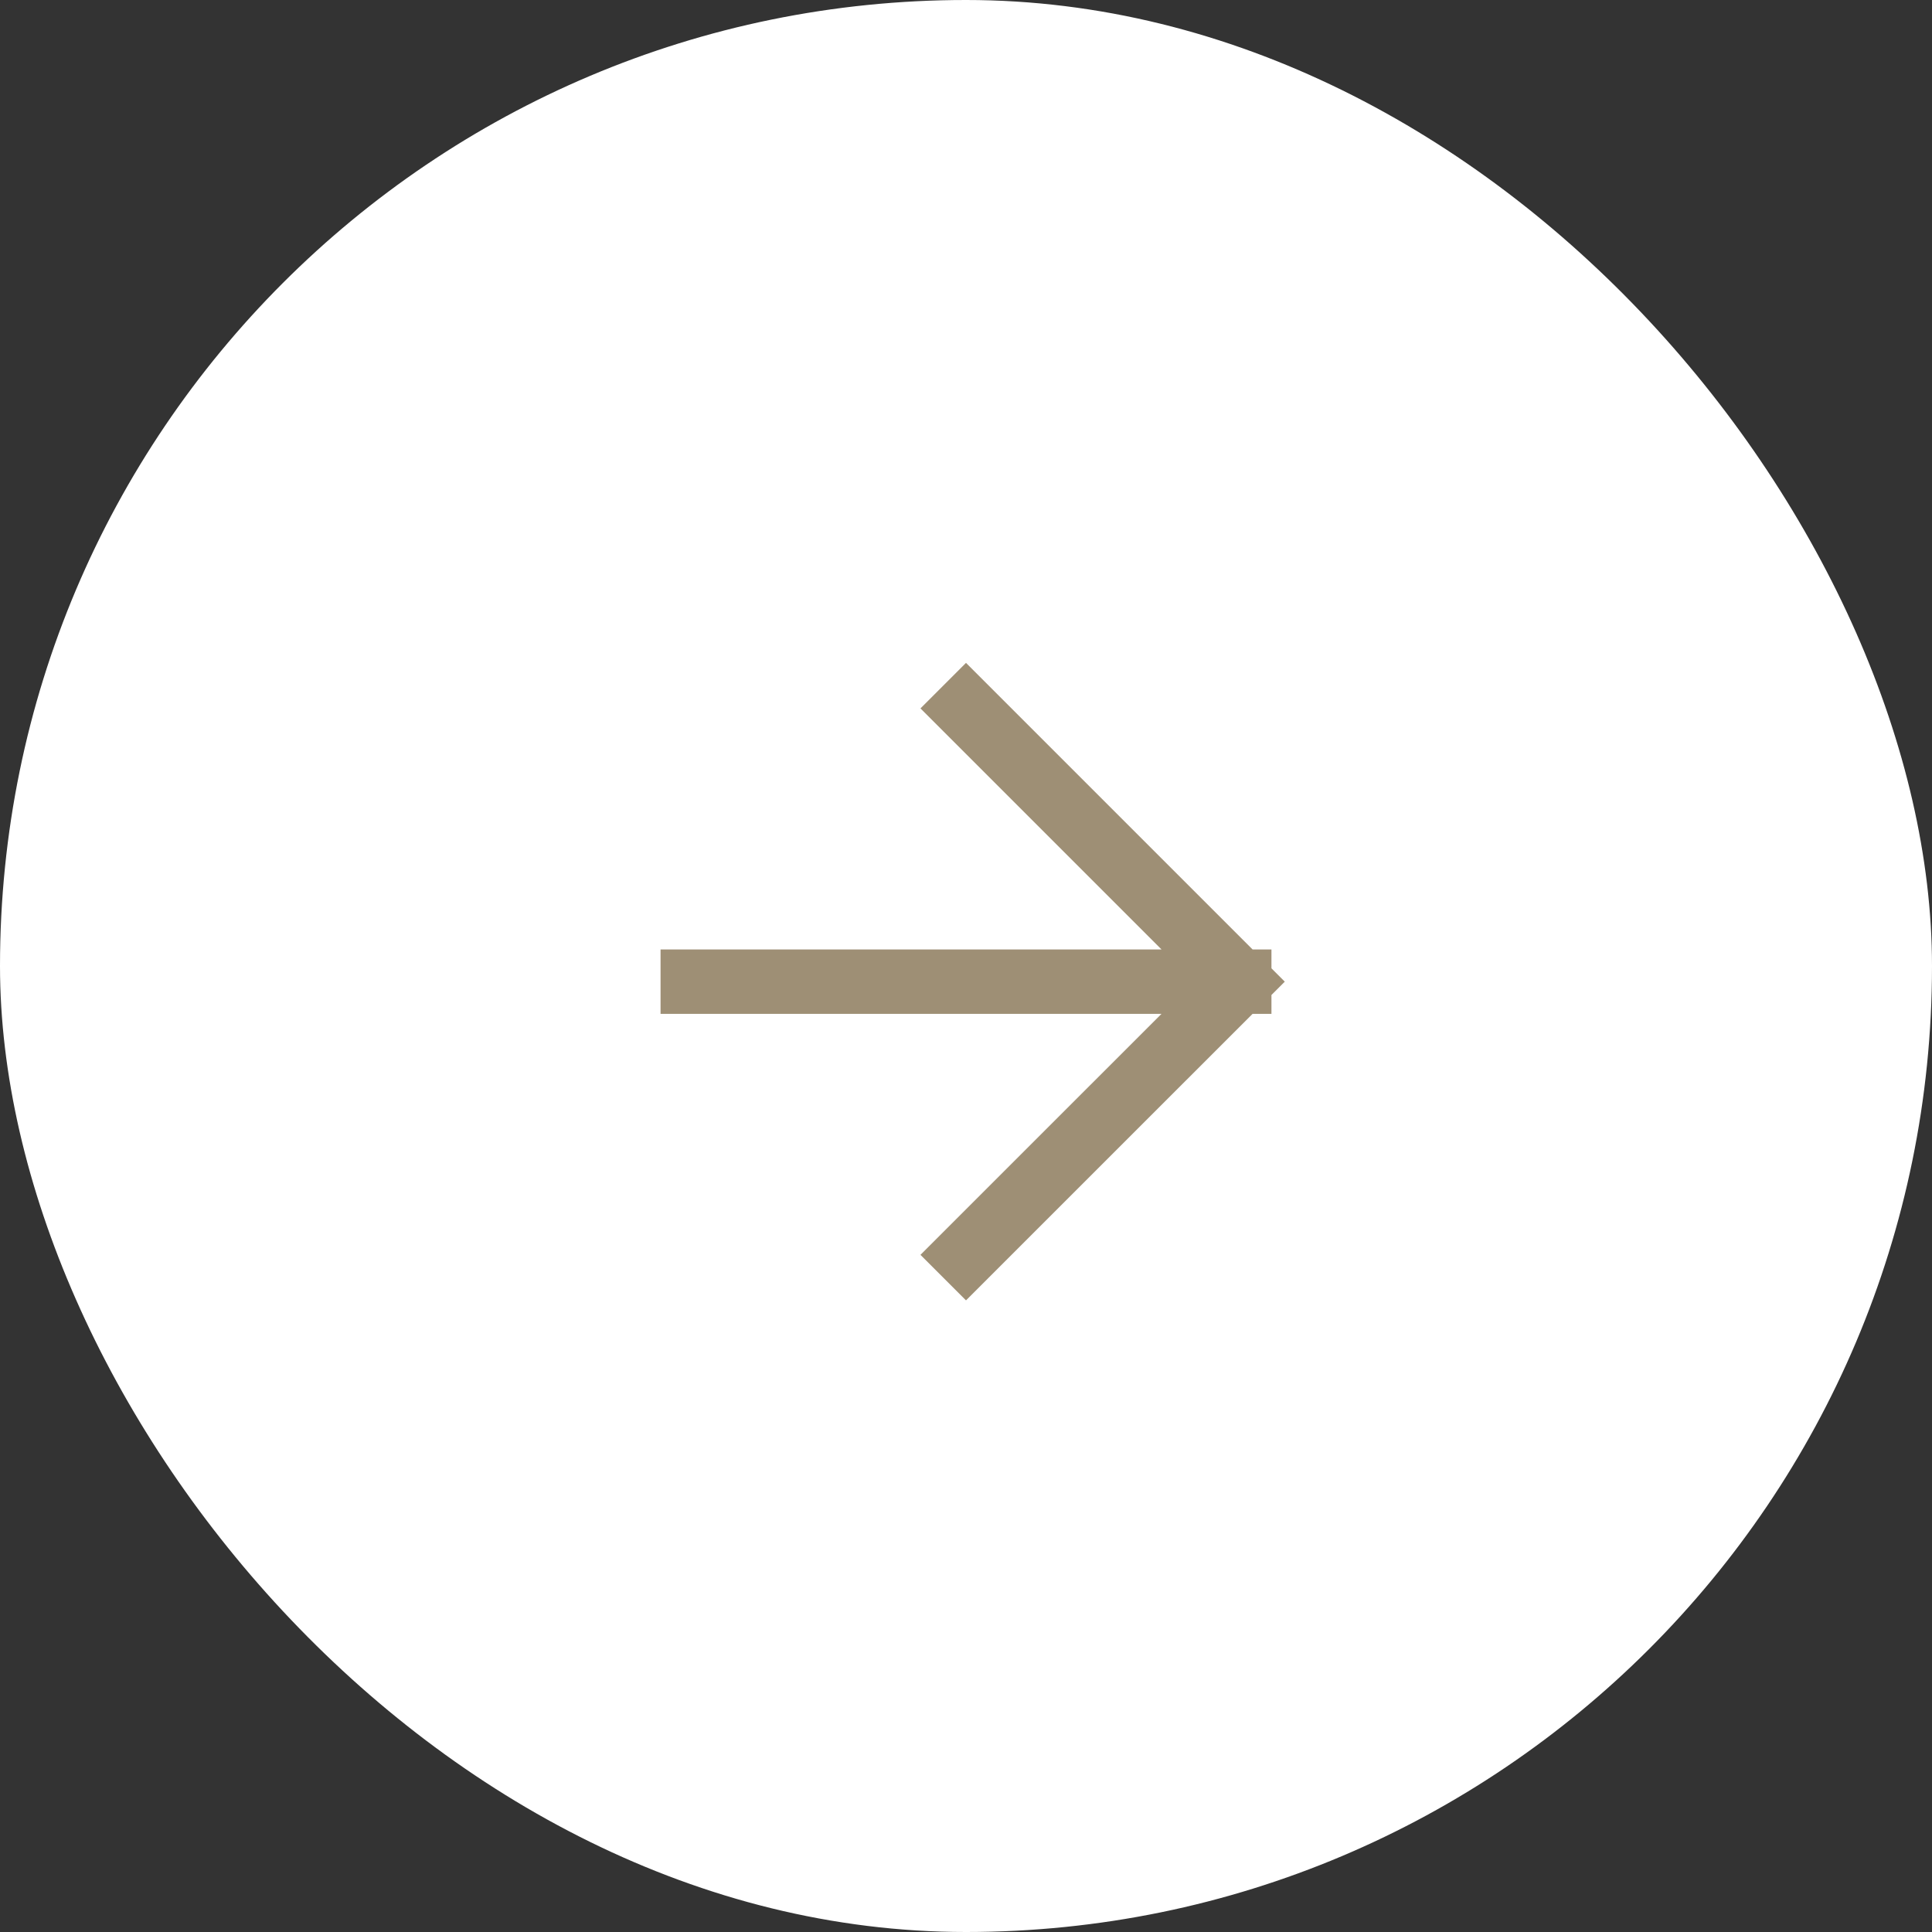 <?xml version="1.0" encoding="UTF-8"?> <svg xmlns="http://www.w3.org/2000/svg" width="30" height="30" viewBox="0 0 30 30" fill="none"><rect x="0" y="0" width="30" height="30" fill="#333333" stroke="none"/><rect width="30" height="30" rx="15" fill="white"></rect><path d="M15 11L19.243 15.243M19.243 15.243L15 19.485M19.243 15.243H10.757" stroke="#9E8F75" stroke-linecap="square"></path></svg> 